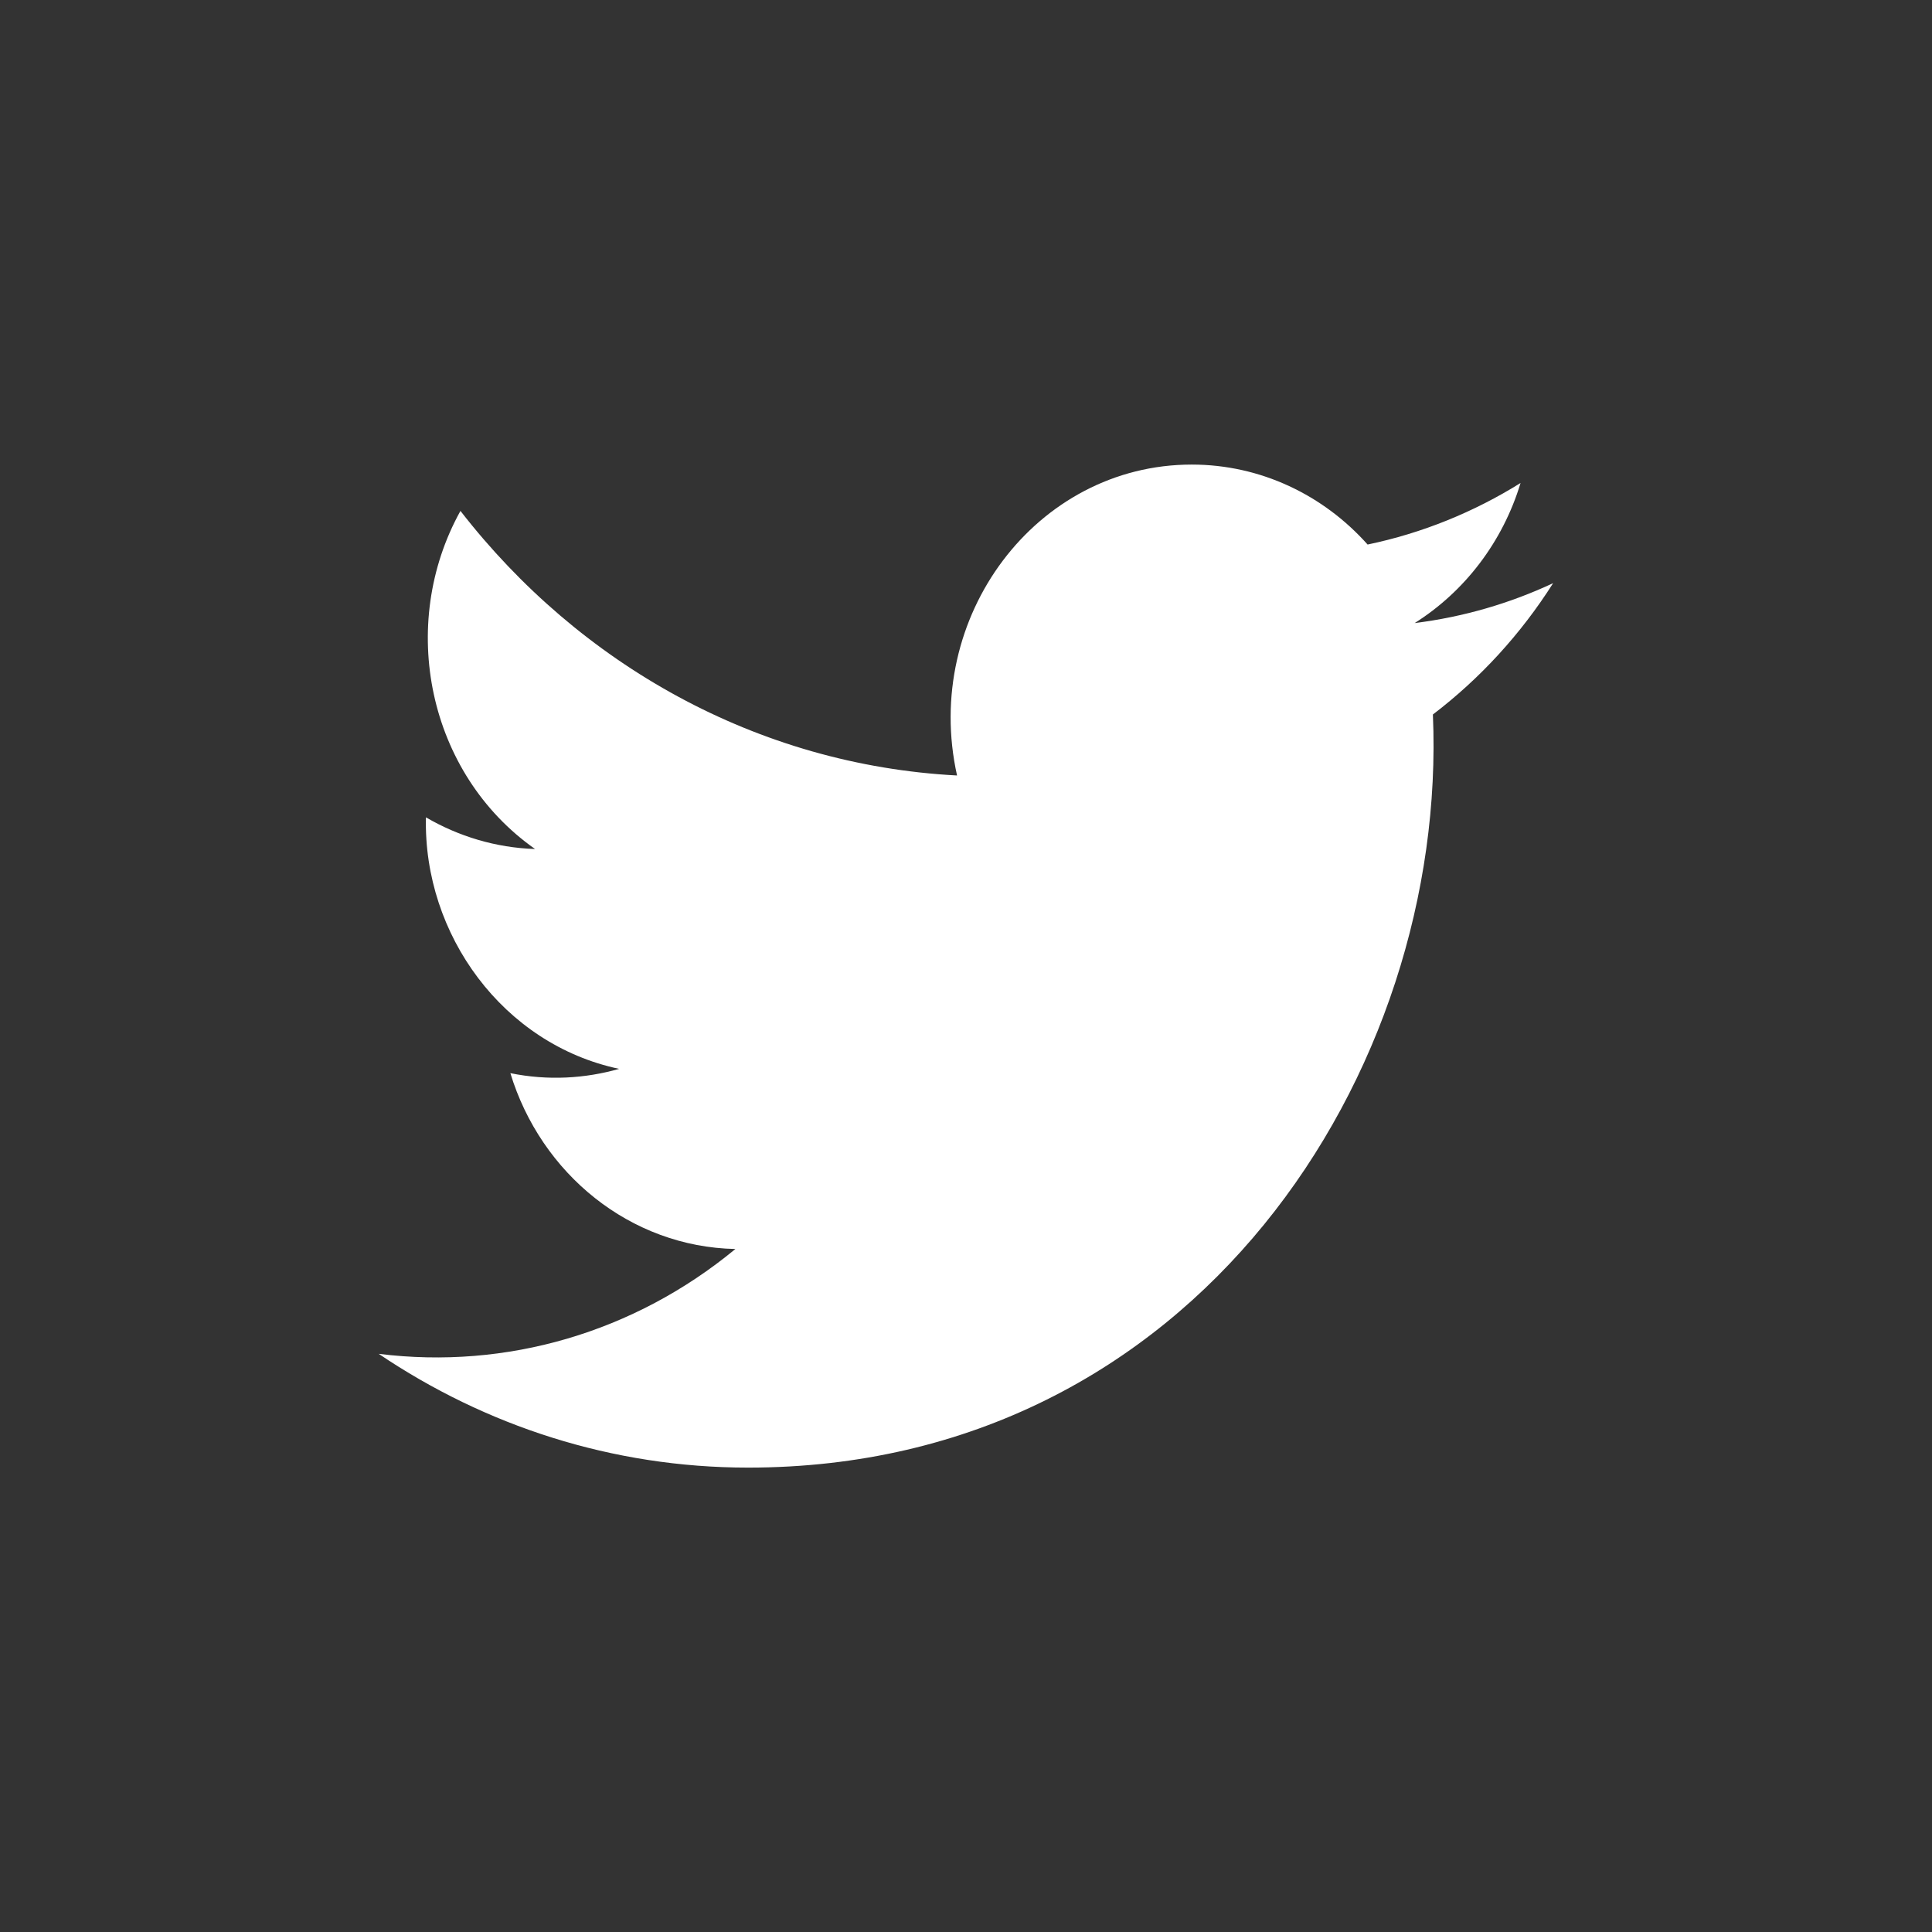 <?xml version="1.0" encoding="utf-8"?>
<!-- Generator: Adobe Illustrator 25.2.3, SVG Export Plug-In . SVG Version: 6.00 Build 0)  -->
<svg version="1.1" id="Layer_1" xmlns="http://www.w3.org/2000/svg" xmlns:xlink="http://www.w3.org/1999/xlink" x="0px" y="0px"
	 viewBox="0 0 1080 1080" style="enable-background:new 0 0 1080 1080;" xml:space="preserve">
<rect x="0" y="0" width="1080" height="1080" fill="#333333" stroke="none"/>
<style type="text/css">
	.st0{fill:#FFFFFF;}
</style>
<path class="st0" d="M868.2,326c-24.2,11.3-50.1,18.9-77.4,22.3c27.8-17.5,49.2-45.2,59.2-78.3c-26,16.2-54.8,28-85.5,34.4
	c-24.5-27.5-59.6-44.7-98.3-44.7c-87,0-150.9,85.3-131.2,173.8c-111.9-5.9-211.1-62.2-277.6-147.9c-35.3,63.6-18.3,146.8,41.7,189
	c-22-0.7-42.8-7.1-61-17.7c-1.5,65.6,43.2,126.9,108,140.6c-19,5.4-39.7,6.7-60.8,2.4c17.1,56.2,66.9,97.1,125.8,98.3
	c-56.6,46.7-128,67.5-199.4,58.6c59.6,40.2,130.4,63.6,206.5,63.6c250.1,0,391.4-222,382.8-421C827.4,379.3,850.2,354.4,868.2,326z"
	/>
</svg>
